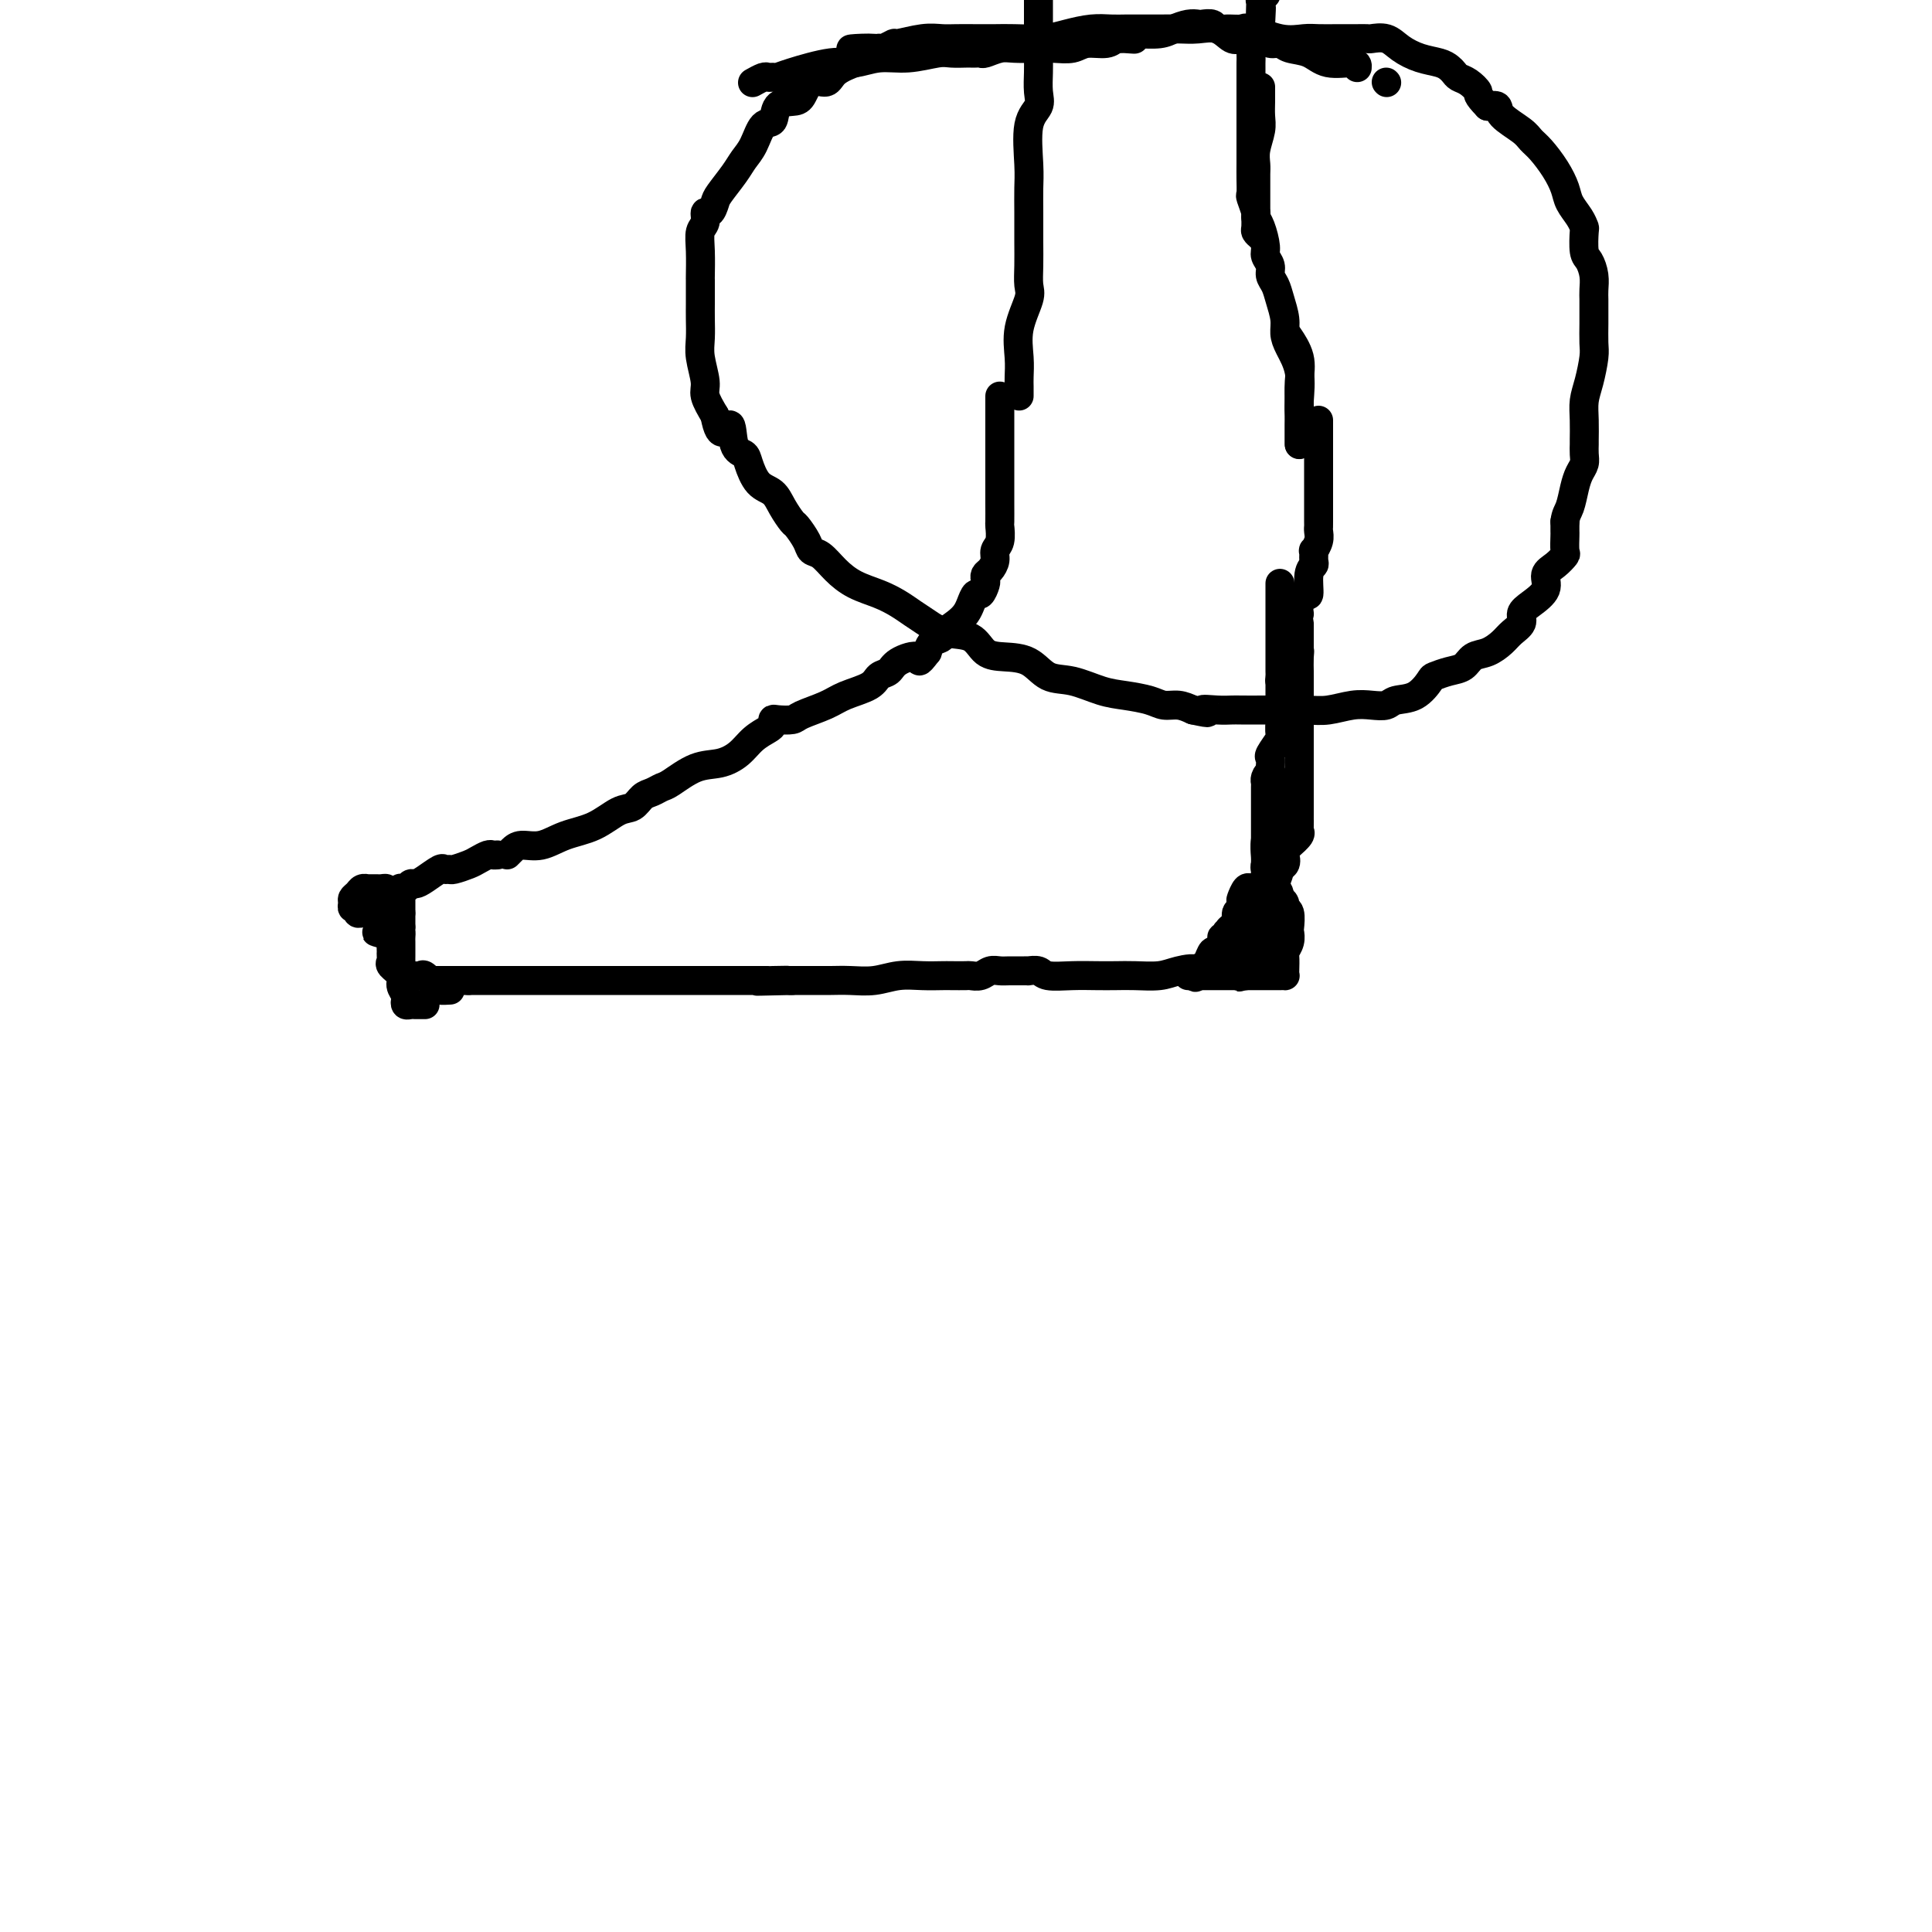 <svg viewBox='0 0 400 400' version='1.1' xmlns='http://www.w3.org/2000/svg' xmlns:xlink='http://www.w3.org/1999/xlink'><g fill='none' stroke='#000000' stroke-width='6' stroke-linecap='round' stroke-linejoin='round'><path d='M207,82c0.000,0.542 0.000,1.084 0,2c-0.000,0.916 -0.000,2.205 0,3c0.000,0.795 0.000,1.097 0,2c-0.000,0.903 -0.000,2.406 0,3c0.000,0.594 0.000,0.279 0,1c-0.000,0.721 -0.000,2.477 0,3c0.000,0.523 0.000,-0.189 0,0c-0.000,0.189 -0.000,1.277 0,2c0.000,0.723 0.001,1.079 0,2c-0.001,0.921 -0.004,2.407 0,4c0.004,1.593 0.016,3.294 0,4c-0.016,0.706 -0.060,0.416 0,1c0.060,0.584 0.222,2.040 0,3c-0.222,0.960 -0.830,1.423 -1,2c-0.170,0.577 0.099,1.266 0,2c-0.099,0.734 -0.565,1.511 -1,2c-0.435,0.489 -0.837,0.690 -1,1c-0.163,0.310 -0.085,0.730 0,1c0.085,0.270 0.178,0.390 0,1c-0.178,0.610 -0.627,1.710 -1,2c-0.373,0.290 -0.672,-0.230 -1,0c-0.328,0.230 -0.687,1.209 -1,2c-0.313,0.791 -0.579,1.392 -1,2c-0.421,0.608 -0.995,1.223 -2,2c-1.005,0.777 -2.441,1.717 -3,2c-0.559,0.283 -0.243,-0.089 0,0c0.243,0.089 0.412,0.639 0,1c-0.412,0.361 -1.403,0.532 -2,1c-0.597,0.468 -0.798,1.234 -1,2'/><path d='M192,135c-2.401,3.135 -1.403,1.473 -2,1c-0.597,-0.473 -2.789,0.243 -4,1c-1.211,0.757 -1.441,1.553 -2,2c-0.559,0.447 -1.446,0.543 -2,1c-0.554,0.457 -0.777,1.275 -2,2c-1.223,0.725 -3.448,1.357 -5,2c-1.552,0.643 -2.430,1.296 -4,2c-1.570,0.704 -3.832,1.460 -5,2c-1.168,0.540 -1.243,0.865 -2,1c-0.757,0.135 -2.198,0.080 -3,0c-0.802,-0.080 -0.966,-0.184 -1,0c-0.034,0.184 0.060,0.655 0,1c-0.060,0.345 -0.275,0.563 -1,1c-0.725,0.437 -1.959,1.094 -3,2c-1.041,0.906 -1.889,2.060 -3,3c-1.111,0.940 -2.486,1.667 -4,2c-1.514,0.333 -3.168,0.273 -5,1c-1.832,0.727 -3.841,2.240 -5,3c-1.159,0.760 -1.467,0.765 -2,1c-0.533,0.235 -1.291,0.700 -2,1c-0.709,0.300 -1.367,0.436 -2,1c-0.633,0.564 -1.239,1.556 -2,2c-0.761,0.444 -1.678,0.339 -3,1c-1.322,0.661 -3.051,2.089 -5,3c-1.949,0.911 -4.120,1.306 -6,2c-1.880,0.694 -3.471,1.689 -5,2c-1.529,0.311 -2.998,-0.061 -4,0c-1.002,0.061 -1.539,0.555 -2,1c-0.461,0.445 -0.846,0.841 -1,1c-0.154,0.159 -0.077,0.079 0,0'/><path d='M273,87c0.000,0.664 0.000,1.329 0,2c-0.000,0.671 -0.000,1.350 0,2c0.000,0.650 0.000,1.271 0,2c-0.000,0.729 -0.000,1.565 0,3c0.000,1.435 0.000,3.470 0,5c-0.000,1.530 -0.000,2.556 0,3c0.000,0.444 0.001,0.306 0,1c-0.001,0.694 -0.004,2.218 0,3c0.004,0.782 0.015,0.820 0,1c-0.015,0.180 -0.057,0.500 0,1c0.057,0.500 0.212,1.181 0,2c-0.212,0.819 -0.793,1.778 -1,2c-0.207,0.222 -0.041,-0.293 0,0c0.041,0.293 -0.044,1.394 0,2c0.044,0.606 0.218,0.718 0,1c-0.218,0.282 -0.829,0.735 -1,2c-0.171,1.265 0.098,3.344 0,4c-0.098,0.656 -0.562,-0.109 -1,0c-0.438,0.109 -0.849,1.093 -1,2c-0.151,0.907 -0.040,1.735 0,2c0.040,0.265 0.011,-0.035 0,0c-0.011,0.035 -0.003,0.405 0,1c0.003,0.595 0.001,1.416 0,2c-0.001,0.584 -0.000,0.933 0,1c0.000,0.067 0.000,-0.147 0,0c-0.000,0.147 -0.000,0.655 0,1c0.000,0.345 0.000,0.527 0,1c-0.000,0.473 -0.000,1.236 0,2'/><path d='M269,135c-0.619,7.701 -0.166,2.954 0,1c0.166,-1.954 0.044,-1.113 0,0c-0.044,1.113 -0.012,2.500 0,3c0.012,0.500 0.003,0.113 0,1c-0.003,0.887 -0.001,3.046 0,4c0.001,0.954 0.000,0.701 0,1c-0.000,0.299 -0.000,1.148 0,2c0.000,0.852 0.000,1.706 0,2c-0.000,0.294 -0.000,0.028 0,0c0.000,-0.028 0.000,0.181 0,1c-0.000,0.819 -0.000,2.248 0,3c0.000,0.752 0.000,0.828 0,1c-0.000,0.172 -0.000,0.442 0,1c0.000,0.558 0.000,1.405 0,2c-0.000,0.595 -0.000,0.938 0,1c0.000,0.062 0.000,-0.156 0,0c-0.000,0.156 -0.000,0.686 0,1c0.000,0.314 0.000,0.413 0,1c-0.000,0.587 -0.000,1.663 0,2c0.000,0.337 0.000,-0.065 0,0c-0.000,0.065 -0.000,0.596 0,1c0.000,0.404 0.000,0.682 0,1c-0.000,0.318 0.000,0.676 0,1c0.000,0.324 0.000,0.613 0,1c0.000,0.387 0.000,0.874 0,1c0.000,0.126 0.000,-0.107 0,0c0.000,0.107 0.000,0.553 0,1'/><path d='M269,168c-0.002,5.511 -0.007,2.790 0,2c0.007,-0.790 0.026,0.352 0,1c-0.026,0.648 -0.099,0.803 0,1c0.099,0.197 0.368,0.438 0,1c-0.368,0.562 -1.373,1.446 -2,2c-0.627,0.554 -0.875,0.778 -1,1c-0.125,0.222 -0.128,0.441 0,1c0.128,0.559 0.385,1.459 0,2c-0.385,0.541 -1.413,0.723 -2,1c-0.587,0.277 -0.735,0.649 -1,1c-0.265,0.351 -0.648,0.681 -1,1c-0.352,0.319 -0.672,0.629 -1,1c-0.328,0.371 -0.662,0.805 -1,1c-0.338,0.195 -0.678,0.152 -1,0c-0.322,-0.152 -0.626,-0.412 -1,0c-0.374,0.412 -0.817,1.495 -1,2c-0.183,0.505 -0.104,0.432 0,1c0.104,0.568 0.234,1.778 0,2c-0.234,0.222 -0.834,-0.544 -1,0c-0.166,0.544 0.100,2.398 0,3c-0.100,0.602 -0.567,-0.049 -1,0c-0.433,0.049 -0.833,0.799 -1,1c-0.167,0.201 -0.100,-0.148 0,0c0.100,0.148 0.234,0.794 0,1c-0.234,0.206 -0.836,-0.029 -1,0c-0.164,0.029 0.111,0.322 0,1c-0.111,0.678 -0.607,1.740 -1,2c-0.393,0.260 -0.683,-0.281 -1,0c-0.317,0.281 -0.662,1.383 -1,2c-0.338,0.617 -0.668,0.748 -1,1c-0.332,0.252 -0.666,0.626 -1,1'/><path d='M248,201c-1.351,2.646 0.271,0.762 0,0c-0.271,-0.762 -2.434,-0.400 -4,0c-1.566,0.400 -2.535,0.839 -4,1c-1.465,0.161 -3.425,0.044 -5,0c-1.575,-0.044 -2.763,-0.016 -4,0c-1.237,0.016 -2.521,0.018 -4,0c-1.479,-0.018 -3.152,-0.057 -5,0c-1.848,0.057 -3.869,0.212 -5,0c-1.131,-0.212 -1.370,-0.789 -2,-1c-0.630,-0.211 -1.649,-0.056 -2,0c-0.351,0.056 -0.033,0.014 0,0c0.033,-0.014 -0.217,0.000 -1,0c-0.783,-0.000 -2.098,-0.014 -3,0c-0.902,0.014 -1.392,0.056 -2,0c-0.608,-0.056 -1.336,-0.211 -2,0c-0.664,0.211 -1.265,0.789 -2,1c-0.735,0.211 -1.606,0.057 -2,0c-0.394,-0.057 -0.313,-0.016 -1,0c-0.687,0.016 -2.142,0.008 -3,0c-0.858,-0.008 -1.117,-0.016 -2,0c-0.883,0.016 -2.389,0.057 -4,0c-1.611,-0.057 -3.328,-0.211 -5,0c-1.672,0.211 -3.300,0.789 -5,1c-1.700,0.211 -3.472,0.057 -5,0c-1.528,-0.057 -2.813,-0.015 -4,0c-1.187,0.015 -2.277,0.004 -3,0c-0.723,-0.004 -1.079,-0.001 -2,0c-0.921,0.001 -2.406,0.000 -3,0c-0.594,-0.000 -0.297,-0.000 0,0'/><path d='M164,203c-13.331,0.309 -4.659,0.083 -2,0c2.659,-0.083 -0.697,-0.022 -2,0c-1.303,0.022 -0.554,0.006 -1,0c-0.446,-0.006 -2.086,-0.002 -3,0c-0.914,0.002 -1.101,0.000 -2,0c-0.899,-0.000 -2.510,-0.000 -4,0c-1.490,0.000 -2.860,0.000 -4,0c-1.140,-0.000 -2.050,-0.000 -3,0c-0.950,0.000 -1.939,0.000 -3,0c-1.061,-0.000 -2.194,-0.000 -3,0c-0.806,0.000 -1.284,0.000 -2,0c-0.716,-0.000 -1.671,-0.000 -2,0c-0.329,0.000 -0.032,0.000 0,0c0.032,-0.000 -0.200,-0.000 -1,0c-0.800,0.000 -2.168,0.000 -3,0c-0.832,-0.000 -1.127,-0.000 -2,0c-0.873,0.000 -2.324,0.000 -3,0c-0.676,-0.000 -0.578,-0.000 -1,0c-0.422,0.000 -1.365,0.000 -2,0c-0.635,-0.000 -0.962,-0.000 -1,0c-0.038,0.000 0.213,0.000 0,0c-0.213,-0.000 -0.891,-0.000 -2,0c-1.109,0.000 -2.649,0.000 -3,0c-0.351,0.000 0.488,-0.000 0,0c-0.488,0.000 -2.302,-0.000 -3,0c-0.698,0.000 -0.278,-0.000 -1,0c-0.722,0.000 -2.586,-0.000 -4,0c-1.414,0.000 -2.379,-0.000 -3,0c-0.621,0.000 -0.898,-0.000 -2,0c-1.102,0.000 -3.029,-0.000 -4,0c-0.971,0.000 -0.985,0.000 -1,0'/><path d='M97,203c-10.474,0.000 -3.160,0.000 -1,0c2.160,0.000 -0.833,0.000 -2,0c-1.167,0.000 -0.509,-0.000 -1,0c-0.491,0.000 -2.132,0.000 -3,0c-0.868,-0.000 -0.962,-0.000 -1,0c-0.038,0.000 -0.019,0.000 0,0'/><path d='M103,177c-0.360,0.024 -0.720,0.049 -1,0c-0.280,-0.049 -0.481,-0.171 -1,0c-0.519,0.171 -1.358,0.635 -2,1c-0.642,0.365 -1.087,0.632 -2,1c-0.913,0.368 -2.293,0.837 -3,1c-0.707,0.163 -0.743,0.020 -1,0c-0.257,-0.020 -0.737,0.085 -1,0c-0.263,-0.085 -0.308,-0.359 -1,0c-0.692,0.359 -2.032,1.350 -3,2c-0.968,0.650 -1.566,0.958 -2,1c-0.434,0.042 -0.705,-0.182 -1,0c-0.295,0.182 -0.615,0.769 -1,1c-0.385,0.231 -0.835,0.107 -1,0c-0.165,-0.107 -0.044,-0.196 0,0c0.044,0.196 0.012,0.679 0,1c-0.012,0.321 -0.003,0.481 0,1c0.003,0.519 0.001,1.399 0,2c-0.001,0.601 -0.000,0.924 0,1c0.000,0.076 0.000,-0.095 0,0c-0.000,0.095 -0.000,0.456 0,1c0.000,0.544 0.000,1.272 0,2'/><path d='M83,192c-0.309,1.571 -0.083,0.998 0,1c0.083,0.002 0.022,0.578 0,1c-0.022,0.422 -0.006,0.690 0,1c0.006,0.310 0.002,0.660 0,1c-0.002,0.340 -0.002,0.668 0,1c0.002,0.332 0.004,0.667 0,1c-0.004,0.333 -0.016,0.664 0,1c0.016,0.336 0.059,0.678 0,1c-0.059,0.322 -0.219,0.623 0,1c0.219,0.377 0.817,0.831 1,1c0.183,0.169 -0.049,0.052 0,0c0.049,-0.052 0.379,-0.038 1,0c0.621,0.038 1.533,0.101 2,0c0.467,-0.101 0.490,-0.367 1,0c0.510,0.367 1.508,1.366 2,2c0.492,0.634 0.479,0.901 1,1c0.521,0.099 1.578,0.028 2,0c0.422,-0.028 0.211,-0.014 0,0'/><path d='M269,92c-0.000,0.046 -0.001,0.092 0,0c0.001,-0.092 0.002,-0.323 0,-1c-0.002,-0.677 -0.008,-1.800 0,-3c0.008,-1.200 0.030,-2.476 0,-4c-0.030,-1.524 -0.111,-3.295 0,-5c0.111,-1.705 0.415,-3.344 0,-5c-0.415,-1.656 -1.547,-3.330 -2,-4c-0.453,-0.670 -0.226,-0.335 0,0'/><path d='M261,49c-0.423,-0.361 -0.845,-0.722 -1,-1c-0.155,-0.278 -0.042,-0.473 0,-1c0.042,-0.527 0.011,-1.386 0,-2c-0.011,-0.614 -0.004,-0.981 0,-2c0.004,-1.019 0.005,-2.688 0,-4c-0.005,-1.312 -0.015,-2.265 0,-3c0.015,-0.735 0.057,-1.250 0,-2c-0.057,-0.750 -0.211,-1.734 0,-3c0.211,-1.266 0.789,-2.812 1,-4c0.211,-1.188 0.057,-2.017 0,-3c-0.057,-0.983 -0.015,-2.119 0,-3c0.015,-0.881 0.004,-1.506 0,-2c-0.004,-0.494 -0.001,-0.855 0,-1c0.001,-0.145 0.001,-0.072 0,0'/><path d='M269,92c0.001,-0.130 0.002,-0.259 0,-1c-0.002,-0.741 -0.007,-2.092 0,-3c0.007,-0.908 0.026,-1.373 0,-2c-0.026,-0.627 -0.097,-1.416 0,-3c0.097,-1.584 0.363,-3.964 0,-6c-0.363,-2.036 -1.354,-3.728 -2,-5c-0.646,-1.272 -0.948,-2.122 -1,-3c-0.052,-0.878 0.145,-1.782 0,-3c-0.145,-1.218 -0.631,-2.750 -1,-4c-0.369,-1.250 -0.620,-2.220 -1,-3c-0.380,-0.780 -0.889,-1.371 -1,-2c-0.111,-0.629 0.176,-1.296 0,-2c-0.176,-0.704 -0.817,-1.443 -1,-2c-0.183,-0.557 0.091,-0.931 0,-2c-0.091,-1.069 -0.546,-2.834 -1,-4c-0.454,-1.166 -0.906,-1.733 -1,-2c-0.094,-0.267 0.171,-0.235 0,-1c-0.171,-0.765 -0.778,-2.329 -1,-3c-0.222,-0.671 -0.060,-0.449 0,-1c0.060,-0.551 0.016,-1.874 0,-3c-0.016,-1.126 -0.004,-2.053 0,-3c0.004,-0.947 0.001,-1.913 0,-3c-0.001,-1.087 -0.000,-2.294 0,-4c0.000,-1.706 0.000,-3.910 0,-5c-0.000,-1.090 0.000,-1.067 0,-2c-0.000,-0.933 -0.001,-2.821 0,-4c0.001,-1.179 0.003,-1.649 0,-2c-0.003,-0.351 -0.012,-0.583 0,-1c0.012,-0.417 0.044,-1.019 0,-2c-0.044,-0.981 -0.166,-2.341 0,-3c0.166,-0.659 0.619,-0.617 1,-1c0.381,-0.383 0.691,-1.192 1,-2'/><path d='M261,5c0.311,-5.918 0.087,-2.714 0,-2c-0.087,0.714 -0.037,-1.063 0,-2c0.037,-0.937 0.061,-1.035 0,-1c-0.061,0.035 -0.209,0.202 0,0c0.209,-0.202 0.774,-0.772 1,-1c0.226,-0.228 0.113,-0.114 0,0'/><path d='M211,82c-0.001,-0.347 -0.002,-0.695 0,-1c0.002,-0.305 0.008,-0.568 0,-1c-0.008,-0.432 -0.030,-1.034 0,-2c0.030,-0.966 0.113,-2.294 0,-4c-0.113,-1.706 -0.423,-3.788 0,-6c0.423,-2.212 1.577,-4.555 2,-6c0.423,-1.445 0.113,-1.993 0,-3c-0.113,-1.007 -0.030,-2.474 0,-4c0.030,-1.526 0.006,-3.111 0,-5c-0.006,-1.889 0.006,-4.081 0,-6c-0.006,-1.919 -0.030,-3.566 0,-5c0.030,-1.434 0.113,-2.656 0,-5c-0.113,-2.344 -0.423,-5.809 0,-8c0.423,-2.191 1.577,-3.106 2,-4c0.423,-0.894 0.113,-1.766 0,-3c-0.113,-1.234 -0.030,-2.830 0,-4c0.030,-1.170 0.008,-1.913 0,-3c-0.008,-1.087 -0.002,-2.518 0,-4c0.002,-1.482 0.001,-3.016 0,-4c-0.001,-0.984 -0.000,-1.419 0,-2c0.000,-0.581 0.000,-1.309 0,-2c-0.000,-0.691 -0.000,-1.346 0,-2'/><path d='M80,185c0.089,-0.423 0.177,-0.845 0,-1c-0.177,-0.155 -0.621,-0.041 -1,0c-0.379,0.041 -0.693,0.010 -1,0c-0.307,-0.010 -0.607,0.000 -1,0c-0.393,-0.000 -0.880,-0.011 -1,0c-0.120,0.011 0.126,0.044 0,0c-0.126,-0.044 -0.623,-0.165 -1,0c-0.377,0.165 -0.633,0.618 -1,1c-0.367,0.382 -0.845,0.695 -1,1c-0.155,0.305 0.014,0.604 0,1c-0.014,0.396 -0.212,0.891 0,1c0.212,0.109 0.833,-0.167 1,0c0.167,0.167 -0.120,0.777 0,1c0.120,0.223 0.648,0.060 1,0c0.352,-0.060 0.528,-0.016 1,0c0.472,0.016 1.241,0.003 2,0c0.759,-0.003 1.507,0.002 2,0c0.493,-0.002 0.730,-0.011 1,0c0.270,0.011 0.573,0.041 1,0c0.427,-0.041 0.979,-0.155 1,0c0.021,0.155 -0.490,0.577 -1,1'/><path d='M82,190c0.985,0.415 -1.054,0.451 -2,1c-0.946,0.549 -0.801,1.610 -1,2c-0.199,0.390 -0.743,0.108 -1,0c-0.257,-0.108 -0.226,-0.041 0,0c0.226,0.041 0.649,0.057 1,0c0.351,-0.057 0.630,-0.188 1,0c0.370,0.188 0.831,0.694 1,1c0.169,0.306 0.046,0.411 0,1c-0.046,0.589 -0.014,1.663 0,2c0.014,0.337 0.012,-0.061 0,0c-0.012,0.061 -0.032,0.582 0,1c0.032,0.418 0.117,0.732 0,1c-0.117,0.268 -0.438,0.491 0,1c0.438,0.509 1.633,1.303 2,2c0.367,0.697 -0.095,1.297 0,2c0.095,0.703 0.746,1.509 1,2c0.254,0.491 0.109,0.667 0,1c-0.109,0.333 -0.183,0.821 0,1c0.183,0.179 0.624,0.048 1,0c0.376,-0.048 0.688,-0.013 1,0c0.312,0.013 0.622,0.003 1,0c0.378,-0.003 0.822,-0.001 1,0c0.178,0.001 0.089,0.000 0,0'/><path d='M287,17c0.000,0.000 0.100,0.100 0.1,0.1'/><path d='M281,14c0.051,-0.478 0.103,-0.955 -1,-1c-1.103,-0.045 -3.359,0.343 -5,0c-1.641,-0.343 -2.666,-1.416 -4,-2c-1.334,-0.584 -2.976,-0.678 -4,-1c-1.024,-0.322 -1.429,-0.871 -2,-1c-0.571,-0.129 -1.307,0.164 -2,0c-0.693,-0.164 -1.343,-0.783 -2,-1c-0.657,-0.217 -1.323,-0.030 -2,0c-0.677,0.030 -1.366,-0.097 -2,0c-0.634,0.097 -1.212,0.418 -2,0c-0.788,-0.418 -1.786,-1.576 -3,-2c-1.214,-0.424 -2.643,-0.114 -4,0c-1.357,0.114 -2.642,0.030 -4,0c-1.358,-0.030 -2.789,-0.008 -4,0c-1.211,0.008 -2.202,0.001 -3,0c-0.798,-0.001 -1.402,0.002 -2,0c-0.598,-0.002 -1.189,-0.011 -2,0c-0.811,0.011 -1.841,0.041 -3,0c-1.159,-0.041 -2.448,-0.155 -4,0c-1.552,0.155 -3.366,0.577 -5,1c-1.634,0.423 -3.088,0.845 -5,1c-1.912,0.155 -4.283,0.042 -6,0c-1.717,-0.042 -2.782,-0.012 -4,0c-1.218,0.012 -2.590,0.007 -4,0c-1.410,-0.007 -2.859,-0.017 -4,0c-1.141,0.017 -1.973,0.061 -3,0c-1.027,-0.061 -2.250,-0.226 -4,0c-1.750,0.226 -4.026,0.844 -5,1c-0.974,0.156 -0.647,-0.150 -1,0c-0.353,0.150 -1.387,0.757 -2,1c-0.613,0.243 -0.807,0.121 -1,0'/><path d='M182,10c-11.028,0.508 -3.597,-0.224 -1,0c2.597,0.224 0.361,1.402 -1,2c-1.361,0.598 -1.845,0.615 -3,1c-1.155,0.385 -2.979,1.136 -4,2c-1.021,0.864 -1.237,1.840 -2,2c-0.763,0.160 -2.073,-0.496 -3,0c-0.927,0.496 -1.470,2.144 -2,3c-0.530,0.856 -1.048,0.922 -2,1c-0.952,0.078 -2.338,0.170 -3,1c-0.662,0.830 -0.599,2.398 -1,3c-0.401,0.602 -1.267,0.238 -2,1c-0.733,0.762 -1.334,2.651 -2,4c-0.666,1.349 -1.396,2.159 -2,3c-0.604,0.841 -1.080,1.712 -2,3c-0.920,1.288 -2.284,2.992 -3,4c-0.716,1.008 -0.784,1.318 -1,2c-0.216,0.682 -0.580,1.734 -1,2c-0.420,0.266 -0.897,-0.254 -1,0c-0.103,0.254 0.169,1.281 0,2c-0.169,0.719 -0.777,1.131 -1,2c-0.223,0.869 -0.060,2.196 0,4c0.060,1.804 0.016,4.085 0,5c-0.016,0.915 -0.004,0.464 0,1c0.004,0.536 -0.000,2.059 0,3c0.000,0.941 0.004,1.298 0,2c-0.004,0.702 -0.017,1.748 0,3c0.017,1.252 0.062,2.711 0,4c-0.062,1.289 -0.233,2.407 0,4c0.233,1.593 0.870,3.660 1,5c0.130,1.340 -0.249,1.954 0,3c0.249,1.046 1.124,2.523 2,4'/><path d='M148,86c1.113,6.117 2.394,2.409 3,2c0.606,-0.409 0.536,2.480 1,4c0.464,1.520 1.461,1.669 2,2c0.539,0.331 0.621,0.842 1,2c0.379,1.158 1.056,2.963 2,4c0.944,1.037 2.155,1.307 3,2c0.845,0.693 1.325,1.811 2,3c0.675,1.189 1.545,2.450 2,3c0.455,0.550 0.494,0.391 1,1c0.506,0.609 1.477,1.987 2,3c0.523,1.013 0.597,1.661 1,2c0.403,0.339 1.136,0.370 2,1c0.864,0.630 1.859,1.860 3,3c1.141,1.140 2.430,2.192 4,3c1.570,0.808 3.422,1.373 5,2c1.578,0.627 2.880,1.318 4,2c1.120,0.682 2.056,1.356 3,2c0.944,0.644 1.896,1.258 3,2c1.104,0.742 2.360,1.611 4,2c1.640,0.389 3.662,0.297 5,1c1.338,0.703 1.990,2.201 3,3c1.010,0.799 2.377,0.900 4,1c1.623,0.100 3.503,0.198 5,1c1.497,0.802 2.610,2.309 4,3c1.390,0.691 3.057,0.567 5,1c1.943,0.433 4.162,1.422 6,2c1.838,0.578 3.296,0.746 5,1c1.704,0.254 3.652,0.594 5,1c1.348,0.406 2.094,0.879 3,1c0.906,0.121 1.973,-0.108 3,0c1.027,0.108 2.013,0.554 3,1'/><path d='M247,147c4.956,1.083 2.345,0.290 2,0c-0.345,-0.290 1.576,-0.078 3,0c1.424,0.078 2.350,0.022 3,0c0.650,-0.022 1.023,-0.010 2,0c0.977,0.010 2.558,0.016 5,0c2.442,-0.016 5.747,-0.056 8,0c2.253,0.056 3.456,0.208 5,0c1.544,-0.208 3.431,-0.775 5,-1c1.569,-0.225 2.820,-0.109 4,0c1.180,0.109 2.290,0.212 3,0c0.710,-0.212 1.022,-0.740 2,-1c0.978,-0.260 2.622,-0.254 4,-1c1.378,-0.746 2.490,-2.245 3,-3c0.510,-0.755 0.418,-0.765 1,-1c0.582,-0.235 1.836,-0.696 3,-1c1.164,-0.304 2.237,-0.452 3,-1c0.763,-0.548 1.218,-1.498 2,-2c0.782,-0.502 1.893,-0.557 3,-1c1.107,-0.443 2.210,-1.273 3,-2c0.790,-0.727 1.267,-1.352 2,-2c0.733,-0.648 1.722,-1.318 2,-2c0.278,-0.682 -0.155,-1.376 0,-2c0.155,-0.624 0.896,-1.180 2,-2c1.104,-0.820 2.569,-1.905 3,-3c0.431,-1.095 -0.172,-2.199 0,-3c0.172,-0.801 1.118,-1.299 2,-2c0.882,-0.701 1.700,-1.605 2,-2c0.300,-0.395 0.080,-0.281 0,-1c-0.080,-0.719 -0.022,-2.270 0,-3c0.022,-0.730 0.006,-0.637 0,-1c-0.006,-0.363 -0.003,-1.181 0,-2'/><path d='M324,108c0.178,-1.561 0.622,-1.965 1,-3c0.378,-1.035 0.690,-2.701 1,-4c0.310,-1.299 0.619,-2.229 1,-3c0.381,-0.771 0.834,-1.381 1,-2c0.166,-0.619 0.044,-1.246 0,-2c-0.044,-0.754 -0.009,-1.634 0,-2c0.009,-0.366 -0.008,-0.216 0,-1c0.008,-0.784 0.041,-2.501 0,-4c-0.041,-1.499 -0.154,-2.778 0,-4c0.154,-1.222 0.577,-2.386 1,-4c0.423,-1.614 0.845,-3.678 1,-5c0.155,-1.322 0.041,-1.900 0,-3c-0.041,-1.100 -0.010,-2.720 0,-4c0.010,-1.280 -0.000,-2.220 0,-3c0.000,-0.780 0.010,-1.400 0,-2c-0.010,-0.600 -0.041,-1.180 0,-2c0.041,-0.820 0.155,-1.878 0,-3c-0.155,-1.122 -0.579,-2.306 -1,-3c-0.421,-0.694 -0.838,-0.899 -1,-2c-0.162,-1.101 -0.070,-3.098 0,-4c0.070,-0.902 0.119,-0.708 0,-1c-0.119,-0.292 -0.406,-1.069 -1,-2c-0.594,-0.931 -1.497,-2.017 -2,-3c-0.503,-0.983 -0.608,-1.862 -1,-3c-0.392,-1.138 -1.072,-2.535 -2,-4c-0.928,-1.465 -2.104,-2.999 -3,-4c-0.896,-1.001 -1.514,-1.470 -2,-2c-0.486,-0.530 -0.842,-1.121 -2,-2c-1.158,-0.879 -3.120,-2.044 -4,-3c-0.880,-0.956 -0.680,-1.702 -1,-2c-0.320,-0.298 -1.160,-0.149 -2,0'/><path d='M308,22c-2.526,-2.582 -1.842,-2.537 -2,-3c-0.158,-0.463 -1.157,-1.434 -2,-2c-0.843,-0.566 -1.530,-0.728 -2,-1c-0.470,-0.272 -0.723,-0.653 -1,-1c-0.277,-0.347 -0.576,-0.661 -1,-1c-0.424,-0.339 -0.972,-0.704 -2,-1c-1.028,-0.296 -2.536,-0.524 -4,-1c-1.464,-0.476 -2.883,-1.199 -4,-2c-1.117,-0.801 -1.933,-1.679 -3,-2c-1.067,-0.321 -2.385,-0.086 -3,0c-0.615,0.086 -0.528,0.023 -1,0c-0.472,-0.023 -1.504,-0.007 -2,0c-0.496,0.007 -0.458,0.004 -1,0c-0.542,-0.004 -1.665,-0.009 -3,0c-1.335,0.009 -2.881,0.031 -4,0c-1.119,-0.031 -1.812,-0.114 -3,0c-1.188,0.114 -2.872,0.424 -5,0c-2.128,-0.424 -4.702,-1.581 -6,-2c-1.298,-0.419 -1.321,-0.098 -2,0c-0.679,0.098 -2.012,-0.026 -3,0c-0.988,0.026 -1.629,0.202 -2,0c-0.371,-0.202 -0.473,-0.784 -1,-1c-0.527,-0.216 -1.480,-0.068 -2,0c-0.520,0.068 -0.609,0.057 -1,0c-0.391,-0.057 -1.085,-0.159 -2,0c-0.915,0.159 -2.052,0.578 -3,1c-0.948,0.422 -1.708,0.845 -3,1c-1.292,0.155 -3.117,0.042 -4,0c-0.883,-0.042 -0.824,-0.012 -1,0c-0.176,0.012 -0.588,0.006 -1,0'/><path d='M234,7c-8.152,0.073 -2.031,0.756 0,1c2.031,0.244 -0.029,0.050 -1,0c-0.971,-0.050 -0.853,0.043 -1,0c-0.147,-0.043 -0.559,-0.222 -1,0c-0.441,0.222 -0.911,0.844 -2,1c-1.089,0.156 -2.798,-0.154 -4,0c-1.202,0.154 -1.896,0.772 -3,1c-1.104,0.228 -2.618,0.065 -4,0c-1.382,-0.065 -2.632,-0.031 -4,0c-1.368,0.031 -2.853,0.061 -4,0c-1.147,-0.061 -1.957,-0.212 -3,0c-1.043,0.212 -2.319,0.789 -3,1c-0.681,0.211 -0.766,0.057 -1,0c-0.234,-0.057 -0.615,-0.016 -1,0c-0.385,0.016 -0.772,0.008 -1,0c-0.228,-0.008 -0.296,-0.017 -1,0c-0.704,0.017 -2.043,0.061 -3,0c-0.957,-0.061 -1.532,-0.228 -3,0c-1.468,0.228 -3.828,0.852 -6,1c-2.172,0.148 -4.154,-0.181 -6,0c-1.846,0.181 -3.555,0.872 -5,1c-1.445,0.128 -2.625,-0.305 -5,0c-2.375,0.305 -5.945,1.349 -8,2c-2.055,0.651 -2.597,0.910 -3,1c-0.403,0.090 -0.669,0.010 -1,0c-0.331,-0.010 -0.728,0.049 -1,0c-0.272,-0.049 -0.419,-0.205 -1,0c-0.581,0.205 -1.594,0.773 -2,1c-0.406,0.227 -0.203,0.114 0,0'/><path d='M246,202c0.327,0.000 0.654,0.000 1,0c0.346,-0.000 0.712,-0.000 1,0c0.288,0.000 0.497,0.000 1,0c0.503,-0.000 1.301,-0.000 2,0c0.699,0.000 1.301,0.000 2,0c0.699,-0.000 1.497,-0.000 2,0c0.503,0.000 0.712,0.000 1,0c0.288,-0.000 0.655,-0.000 1,0c0.345,0.000 0.669,0.000 1,0c0.331,-0.000 0.670,-0.000 1,0c0.330,0.000 0.652,0.000 1,0c0.348,-0.000 0.724,-0.000 1,0c0.276,0.000 0.452,0.000 1,0c0.548,-0.000 1.467,-0.001 2,0c0.533,0.001 0.679,0.004 1,0c0.321,-0.004 0.817,-0.014 1,0c0.183,0.014 0.053,0.051 0,0c-0.053,-0.051 -0.028,-0.189 0,-1c0.028,-0.811 0.060,-2.295 0,-3c-0.060,-0.705 -0.211,-0.630 0,-1c0.211,-0.370 0.785,-1.184 1,-2c0.215,-0.816 0.073,-1.633 0,-2c-0.073,-0.367 -0.075,-0.283 0,-1c0.075,-0.717 0.226,-2.233 0,-3c-0.226,-0.767 -0.830,-0.783 -1,-1c-0.170,-0.217 0.094,-0.633 0,-1c-0.094,-0.367 -0.547,-0.683 -1,-1'/><path d='M265,186c-0.244,-2.640 -0.854,-1.240 -1,-1c-0.146,0.240 0.171,-0.680 0,-1c-0.171,-0.320 -0.830,-0.040 -1,0c-0.170,0.040 0.151,-0.159 0,-1c-0.151,-0.841 -0.772,-2.323 -1,-3c-0.228,-0.677 -0.061,-0.548 0,-1c0.061,-0.452 0.016,-1.483 0,-2c-0.016,-0.517 -0.004,-0.519 0,-1c0.004,-0.481 0.001,-1.442 0,-2c-0.001,-0.558 -0.000,-0.714 0,-1c0.000,-0.286 0.000,-0.704 0,-1c-0.000,-0.296 0.000,-0.471 0,-1c-0.000,-0.529 -0.001,-1.412 0,-2c0.001,-0.588 0.003,-0.881 0,-2c-0.003,-1.119 -0.012,-3.065 0,-4c0.012,-0.935 0.044,-0.860 0,-1c-0.044,-0.140 -0.166,-0.494 0,-1c0.166,-0.506 0.620,-1.163 1,-1c0.380,0.163 0.688,1.146 1,2c0.312,0.854 0.630,1.581 1,3c0.370,1.419 0.794,3.532 1,5c0.206,1.468 0.195,2.291 0,4c-0.195,1.709 -0.574,4.303 -1,6c-0.426,1.697 -0.898,2.496 -1,3c-0.102,0.504 0.165,0.713 0,1c-0.165,0.287 -0.761,0.654 -1,1c-0.239,0.346 -0.119,0.673 0,1'/><path d='M263,186c-0.403,2.871 0.089,2.050 0,2c-0.089,-0.050 -0.760,0.673 -1,1c-0.240,0.327 -0.049,0.259 0,1c0.049,0.741 -0.042,2.293 0,3c0.042,0.707 0.219,0.570 0,1c-0.219,0.430 -0.833,1.428 -1,2c-0.167,0.572 0.114,0.717 0,1c-0.114,0.283 -0.623,0.702 -1,1c-0.377,0.298 -0.623,0.473 -1,1c-0.377,0.527 -0.886,1.406 -1,2c-0.114,0.594 0.165,0.901 0,1c-0.165,0.099 -0.775,-0.012 -1,0c-0.225,0.012 -0.064,0.146 0,0c0.064,-0.146 0.032,-0.573 0,-1'/><path d='M257,201c-0.899,2.433 -0.146,1.016 0,-1c0.146,-2.016 -0.314,-4.629 0,-6c0.314,-1.371 1.404,-1.499 2,-2c0.596,-0.501 0.699,-1.374 1,-2c0.301,-0.626 0.798,-1.005 1,-1c0.202,0.005 0.107,0.395 0,0c-0.107,-0.395 -0.225,-1.576 0,-2c0.225,-0.424 0.793,-0.091 1,-1c0.207,-0.909 0.055,-3.061 0,-4c-0.055,-0.939 -0.011,-0.666 0,-1c0.011,-0.334 -0.011,-1.274 0,-2c0.011,-0.726 0.056,-1.239 0,-2c-0.056,-0.761 -0.211,-1.769 0,-3c0.211,-1.231 0.789,-2.684 1,-3c0.211,-0.316 0.057,0.506 0,0c-0.057,-0.506 -0.015,-2.341 0,-3c0.015,-0.659 0.005,-0.142 0,-1c-0.005,-0.858 -0.003,-3.092 0,-4c0.003,-0.908 0.008,-0.489 0,-1c-0.008,-0.511 -0.030,-1.952 0,-3c0.030,-1.048 0.113,-1.704 0,-2c-0.113,-0.296 -0.423,-0.234 0,-1c0.423,-0.766 1.577,-2.361 2,-3c0.423,-0.639 0.113,-0.323 0,-1c-0.113,-0.677 -0.030,-2.346 0,-3c0.030,-0.654 0.008,-0.294 0,-1c-0.008,-0.706 -0.002,-2.479 0,-3c0.002,-0.521 0.001,0.211 0,0c-0.001,-0.211 -0.000,-1.364 0,-2c0.000,-0.636 0.000,-0.753 0,-1c-0.000,-0.247 -0.000,-0.623 0,-1'/><path d='M265,141c0.464,-7.193 0.124,-2.674 0,-1c-0.124,1.674 -0.033,0.505 0,0c0.033,-0.505 0.009,-0.345 0,-1c-0.009,-0.655 -0.002,-2.125 0,-3c0.002,-0.875 0.001,-1.156 0,-2c-0.001,-0.844 -0.000,-2.250 0,-3c0.000,-0.750 0.000,-0.844 0,-1c-0.000,-0.156 -0.000,-0.374 0,-1c0.000,-0.626 0.000,-1.661 0,-2c-0.000,-0.339 -0.000,0.016 0,0c0.000,-0.016 0.000,-0.404 0,-1c-0.000,-0.596 -0.000,-1.400 0,-2c0.000,-0.600 0.000,-0.996 0,-1c-0.000,-0.004 -0.000,0.384 0,0c0.000,-0.384 0.000,-1.538 0,-2c-0.000,-0.462 -0.000,-0.231 0,0'/></g>
</svg>